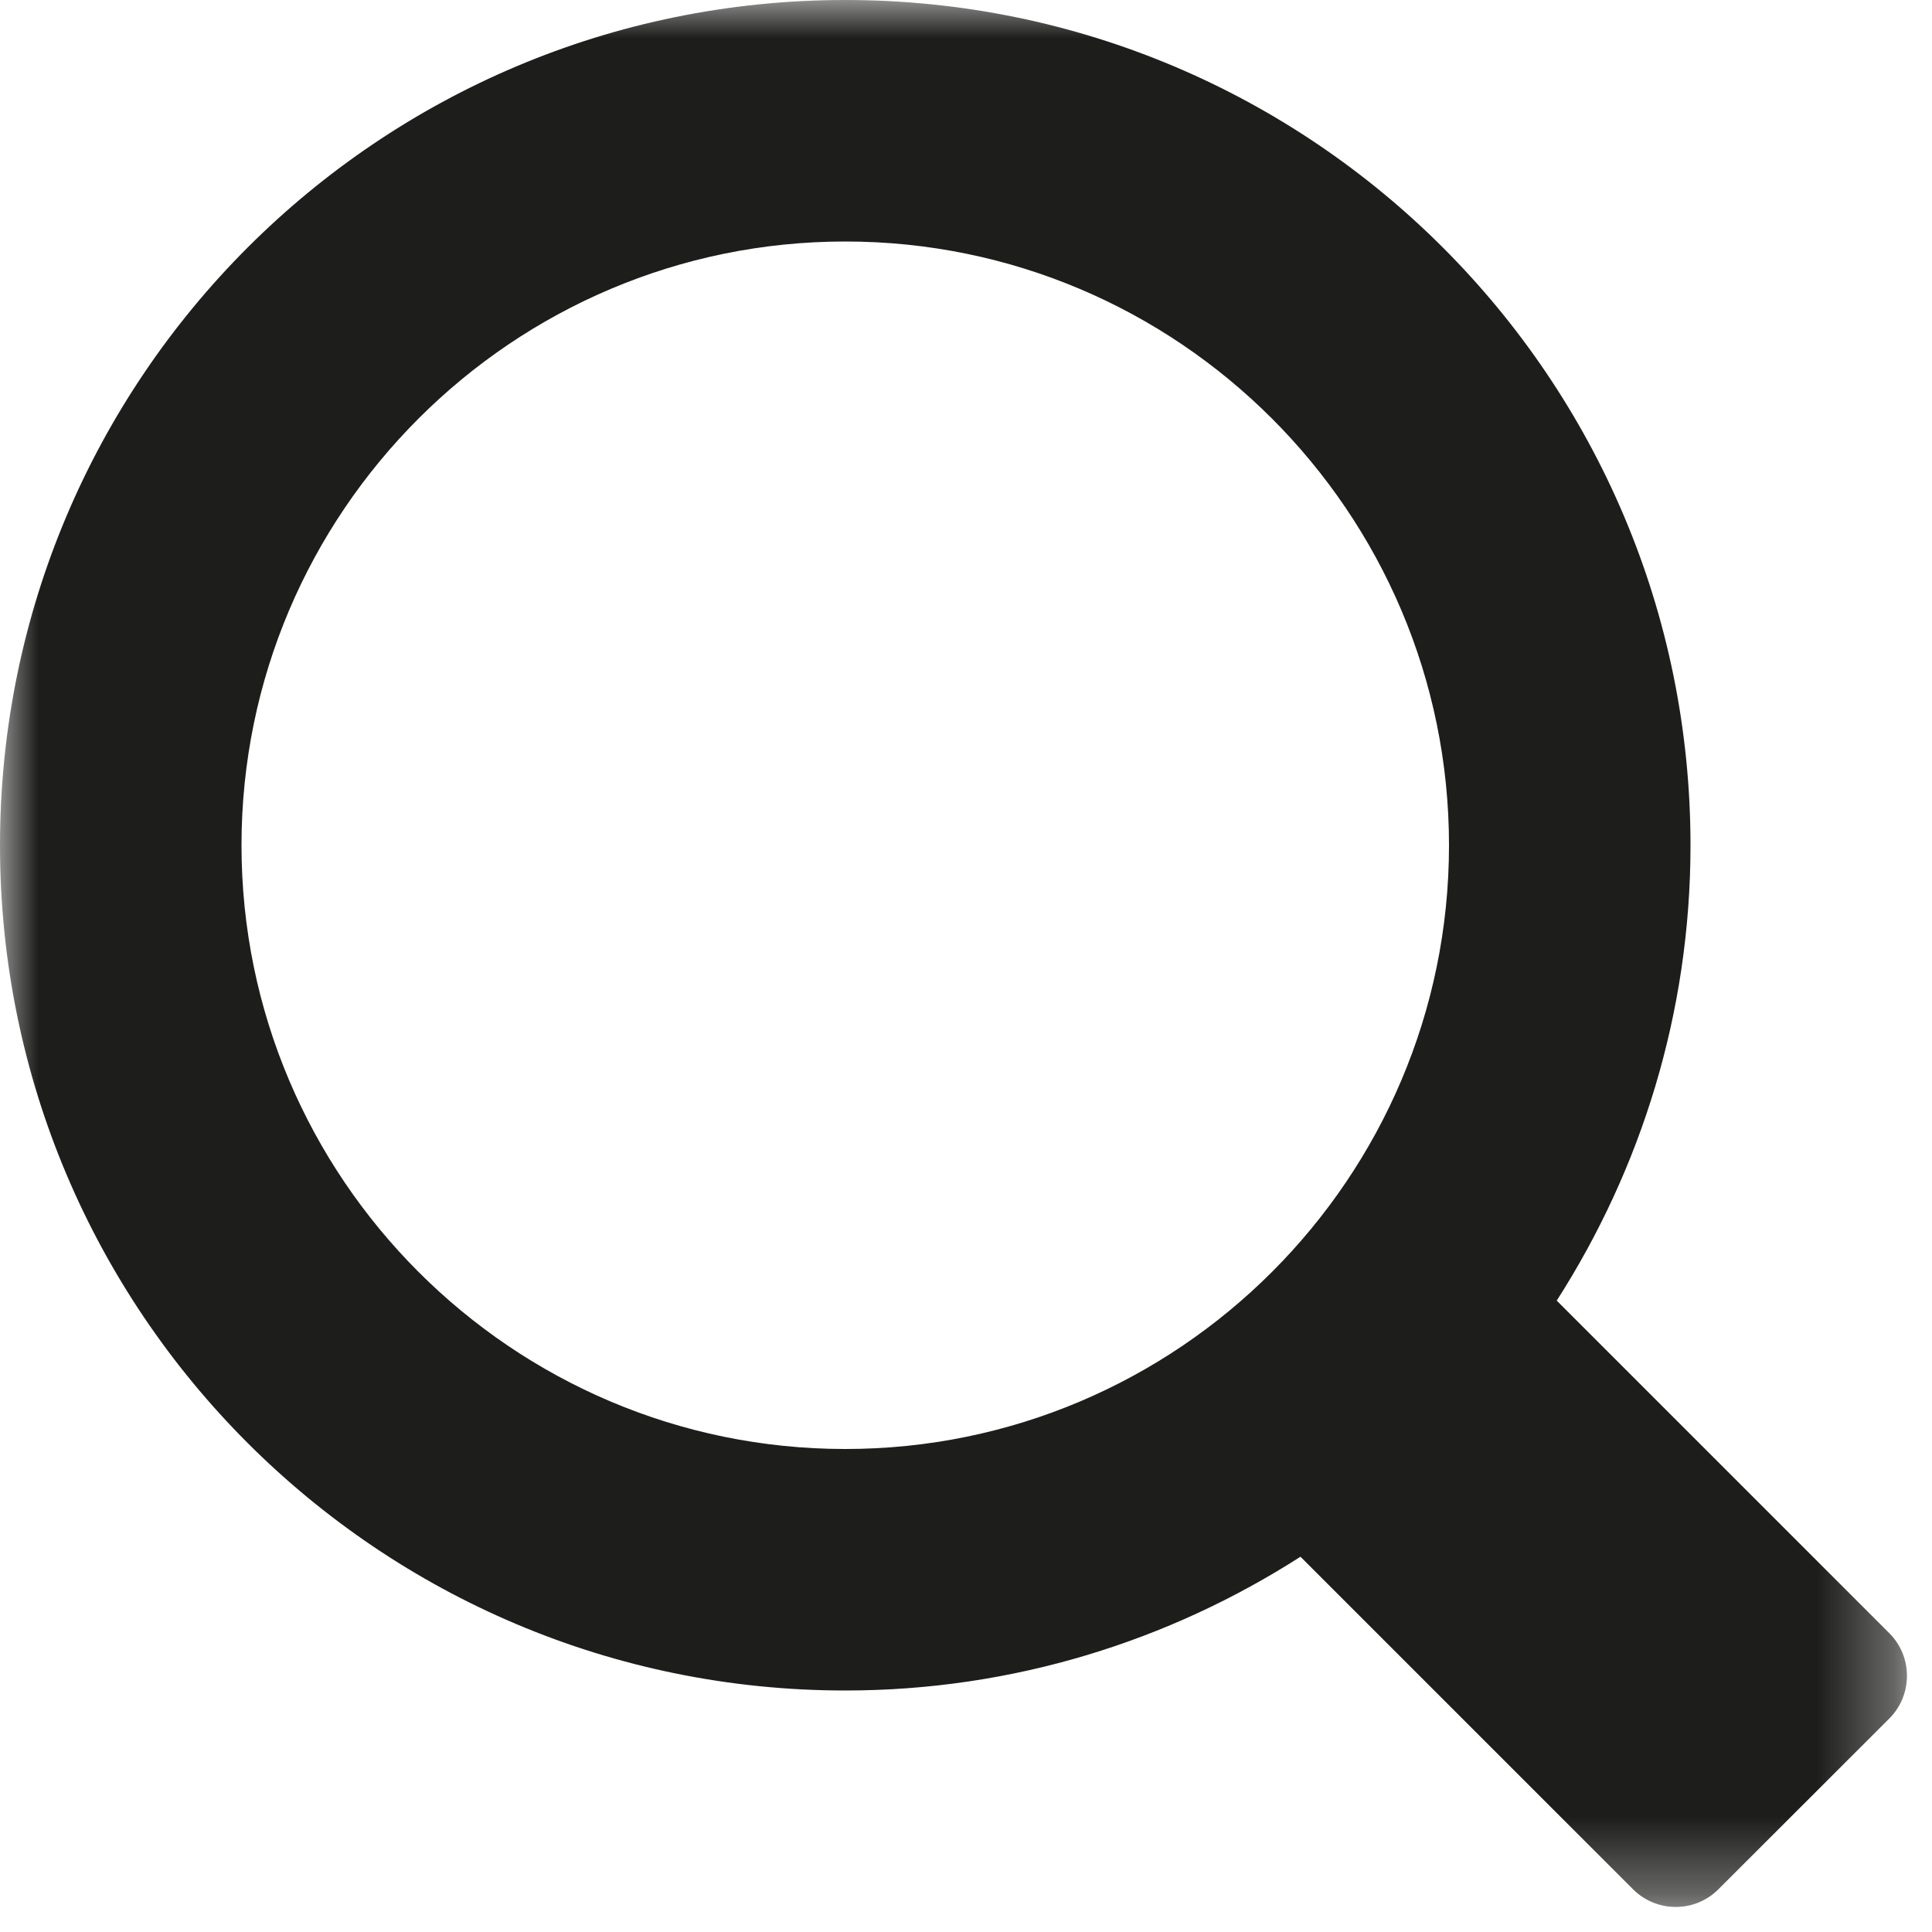 <?xml version="1.0" encoding="UTF-8"?>
<svg width="25px" height="25px" viewBox="0 0 25 25" version="1.1" xmlns="http://www.w3.org/2000/svg" xmlns:xlink="http://www.w3.org/1999/xlink">
    <!-- Generator: Sketch 60.1 (88133) - https://sketch.com -->
    <title>Group 3</title>
    <desc>Created with Sketch.</desc>
    <defs>
        <polygon id="path-1" points="0 0 24.675 0 24.675 24.675 0 24.675"></polygon>
    </defs>
    <g id="Page-1" stroke="none" stroke-width="1" fill="none" fill-rule="evenodd">
        <g id="openqkd-landingpage-v1" transform="translate(-1324, -54)">
            <g id="Group-3" transform="translate(1324, 54)">
                <mask id="mask-2" fill="white">
                    <use xlink:href="#path-1"></use>
                </mask>
                <g id="Clip-2"></g>
                <path d="M10.938,18.75 C6.63,18.75 3.125,15.245 3.125,10.938 C3.125,6.63 6.63,3.125 10.938,3.125 C15.245,3.125 18.75,6.63 18.75,10.938 C18.75,15.245 15.245,18.75 10.938,18.75 M24.447,21.133 L20.144,16.83 C21.234,15.128 21.875,13.109 21.875,10.938 C21.875,4.897 16.978,-1.77635684e-15 10.938,-1.77635684e-15 C4.897,-1.77635684e-15 0,4.897 0,10.938 C0,16.978 4.897,21.875 10.938,21.875 C13.109,21.875 15.127,21.234 16.828,20.144 L21.131,24.447 C21.436,24.752 21.933,24.752 22.236,24.447 L24.447,22.238 C24.752,21.934 24.752,21.436 24.447,21.133" id="Fill-1" fill="#1D1D1B" mask="url(#mask-2)"></path>
            </g>
        </g>
    </g>
</svg>